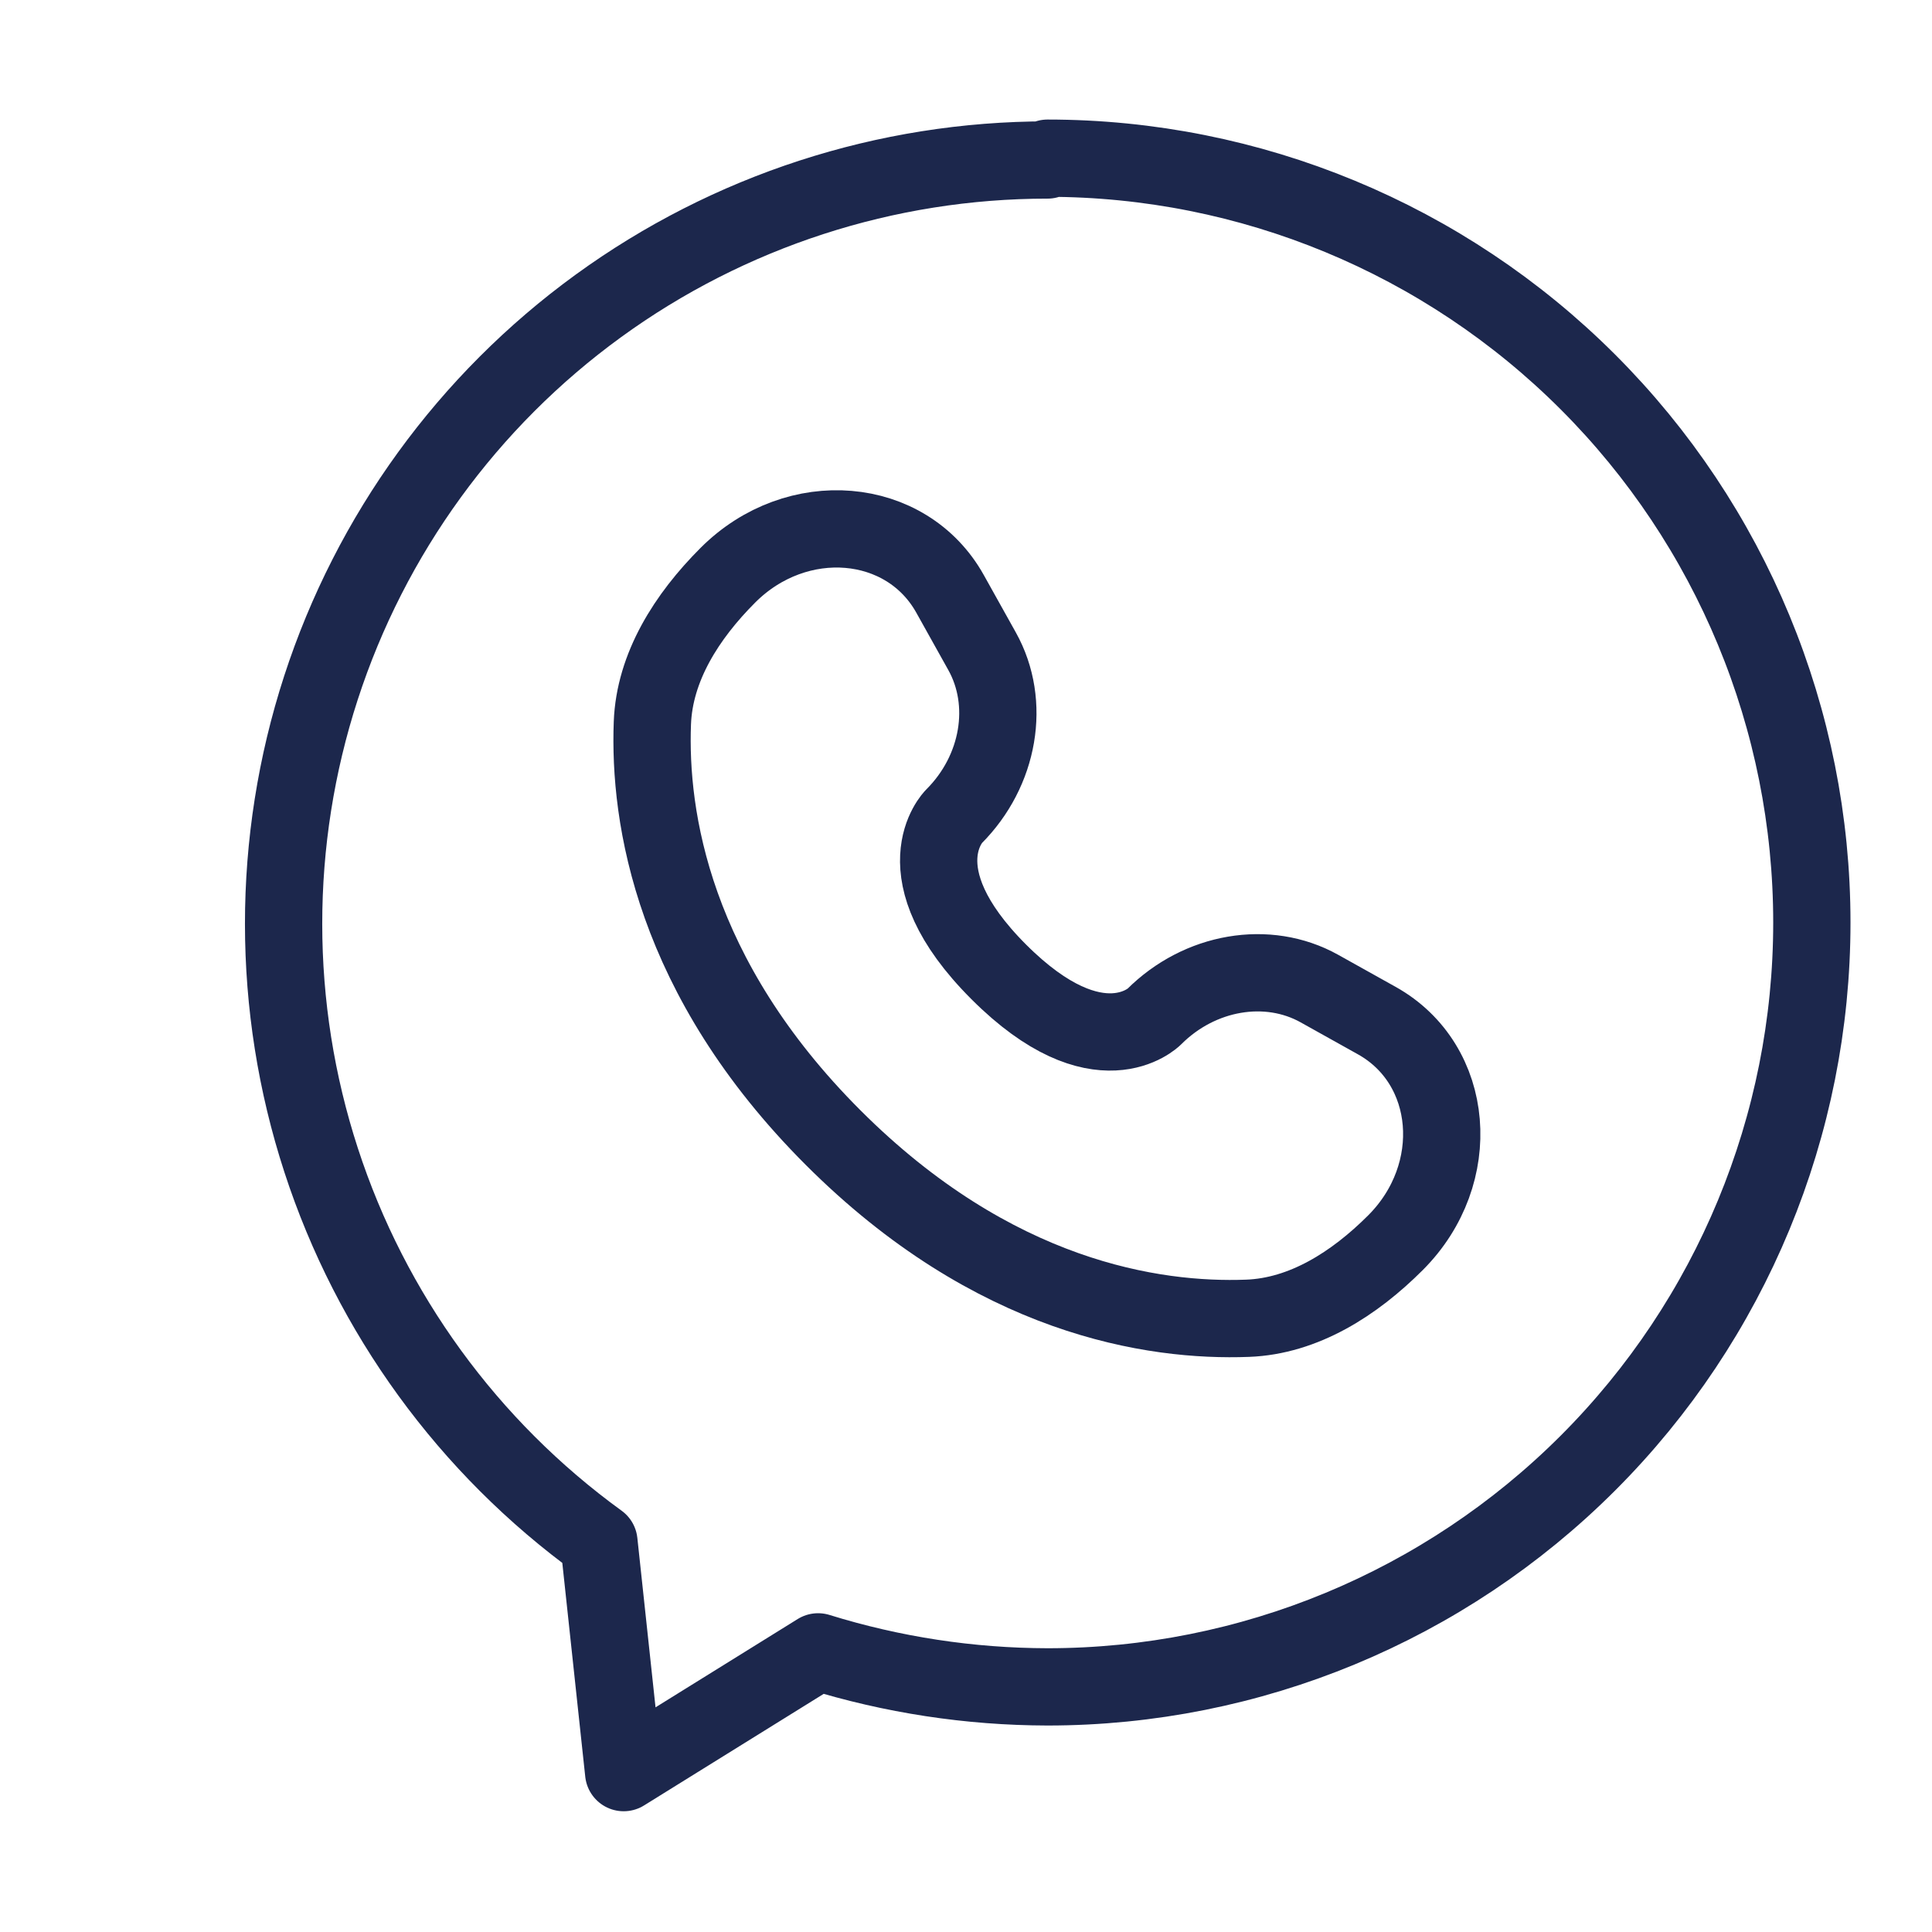 <svg xmlns="http://www.w3.org/2000/svg" width="800" height="800" viewBox="0 0 800 800" fill="none"><path d="M433.75 66.25C366.937 66.236 301.836 87.382 247.785 126.656C193.734 165.93 153.51 221.313 132.882 284.861C112.255 348.41 112.283 416.859 132.964 480.391C153.645 543.922 193.916 599.272 248 638.5L258.25 734L338.75 684C369.515 693.551 401.537 698.438 433.75 698.5C517.691 698.5 598.194 665.155 657.549 605.799C716.904 546.444 750.25 465.941 750.25 382C750.25 298.059 716.904 217.556 657.549 158.201C598.194 98.845 517.691 65.5 433.75 65.5V66.25Z" stroke="#1C274C" stroke-width="32" stroke-linecap="round" stroke-linejoin="round"></path><path d="M393.393 245.899L406.657 269.667C418.628 291.116 413.823 319.253 394.969 338.106C394.969 338.106 372.103 360.976 413.563 402.437C455.01 443.885 477.894 421.031 477.894 421.031C496.748 402.178 524.884 397.373 546.333 409.343L570.1 422.607C602.489 440.682 606.313 486.102 577.846 514.572C560.74 531.678 539.783 544.989 516.617 545.866C477.62 547.346 411.393 537.476 344.959 471.042C278.525 404.608 268.655 338.38 270.134 299.383C271.012 276.217 284.323 255.261 301.429 238.155C329.897 209.686 375.318 213.511 393.393 245.899Z" stroke="#1C274C" stroke-width="32" stroke-linecap="round"></path></svg>